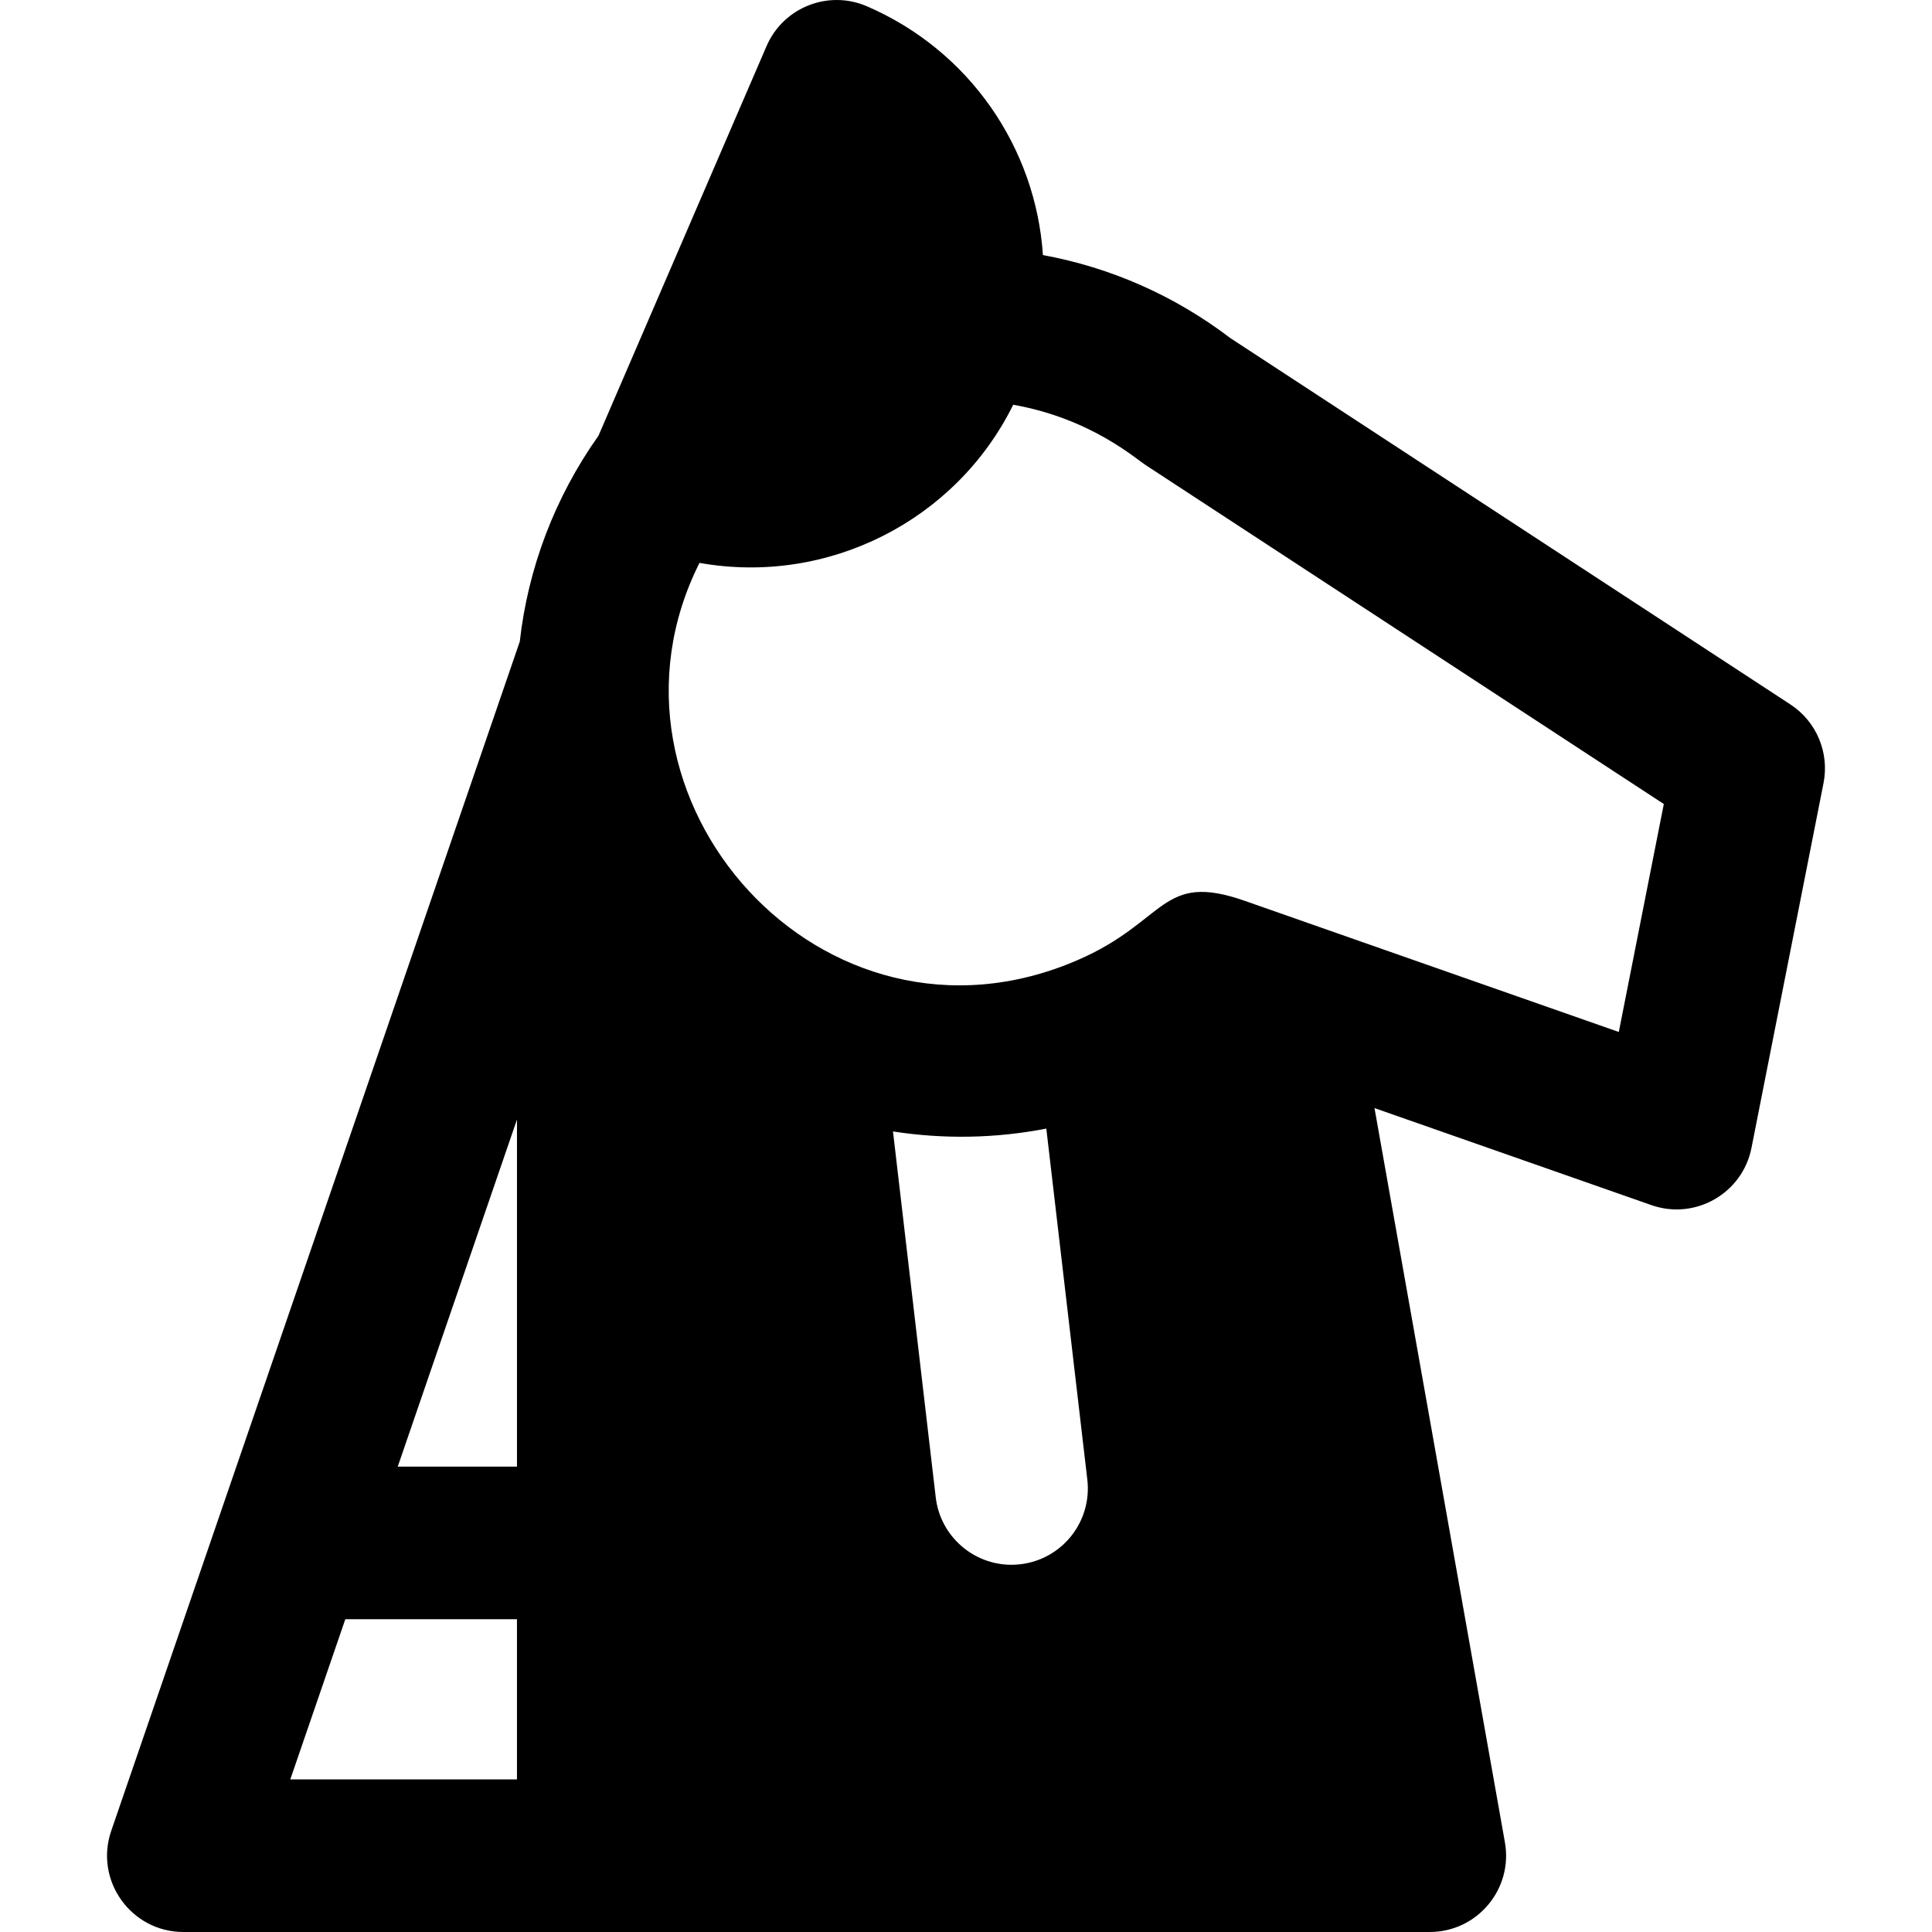 <?xml version="1.0" encoding="iso-8859-1"?>
<!-- Generator: Adobe Illustrator 19.0.0, SVG Export Plug-In . SVG Version: 6.00 Build 0)  -->
<svg version="1.1" id="Layer_1" xmlns="http://www.w3.org/2000/svg" xmlns:xlink="http://www.w3.org/1999/xlink" x="0px" y="0px"
	 viewBox="0 0 512 512" style="enable-background:new 0 0 512 512;" xml:space="preserve">
<g>
	<g>
		<path d="M474.483,186.689L326.091,89.625c-14.825-11.289-31.717-18.726-49.703-22.029c-1.896-28.353-19.369-54.16-46.66-65.937
			c-10.256-4.426-22.162,0.31-26.583,10.558l-44.539,103.249c-11.682,16.489-18.689,35.248-20.861,54.558L29.474,485.206
			c-4.506,13.118,5.258,26.793,19.126,26.793c13.093,0,317.229-0.004,330.304-0.004c12.587,0,22.11-11.39,19.912-23.76
			l-34.559-194.581c7.826,2.742,64.304,22.534,73.375,25.714c11.629,4.074,24.15-3.12,26.529-15.168l19.091-96.668
			C484.849,199.447,481.38,191.201,474.483,186.689z M137.001,471.553H76.932l14.577-42.436h45.492V471.553z M137.002,388.67h-0.001
			h-31.597l31.599-91.983V388.67z M270.414,414.545c-0.798,0.093-1.59,0.139-2.373,0.139c-10.12,0-18.858-7.582-20.062-17.879
			l-11.328-96.956c13.385,2.061,26.997,1.883,40.633-0.759l10.868,93.021C289.45,403.205,281.507,413.249,270.414,414.545z
			 M428.999,273.483c-93.825-32.881-79.457-27.842-99.078-34.735c-22.417-7.875-20.53,5.416-44.451,15.737
			c-67.475,29.112-131.334-43.138-100.098-105.313c33.982,6.044,67.938-11.141,83.14-41.91
			c20.698,3.664,32.558,14.429,35.317,16.132l137.099,89.679L428.999,273.483z"/>
	</g>
</g>
<g>
</g>
<g>
</g>
<g>
</g>
<g>
</g>
<g>
</g>
<g>
</g>
<g>
</g>
<g>
</g>
<g>
</g>
<g>
</g>
<g>
</g>
<g>
</g>
<g>
</g>
<g>
</g>
<g>
</g>
</svg>
